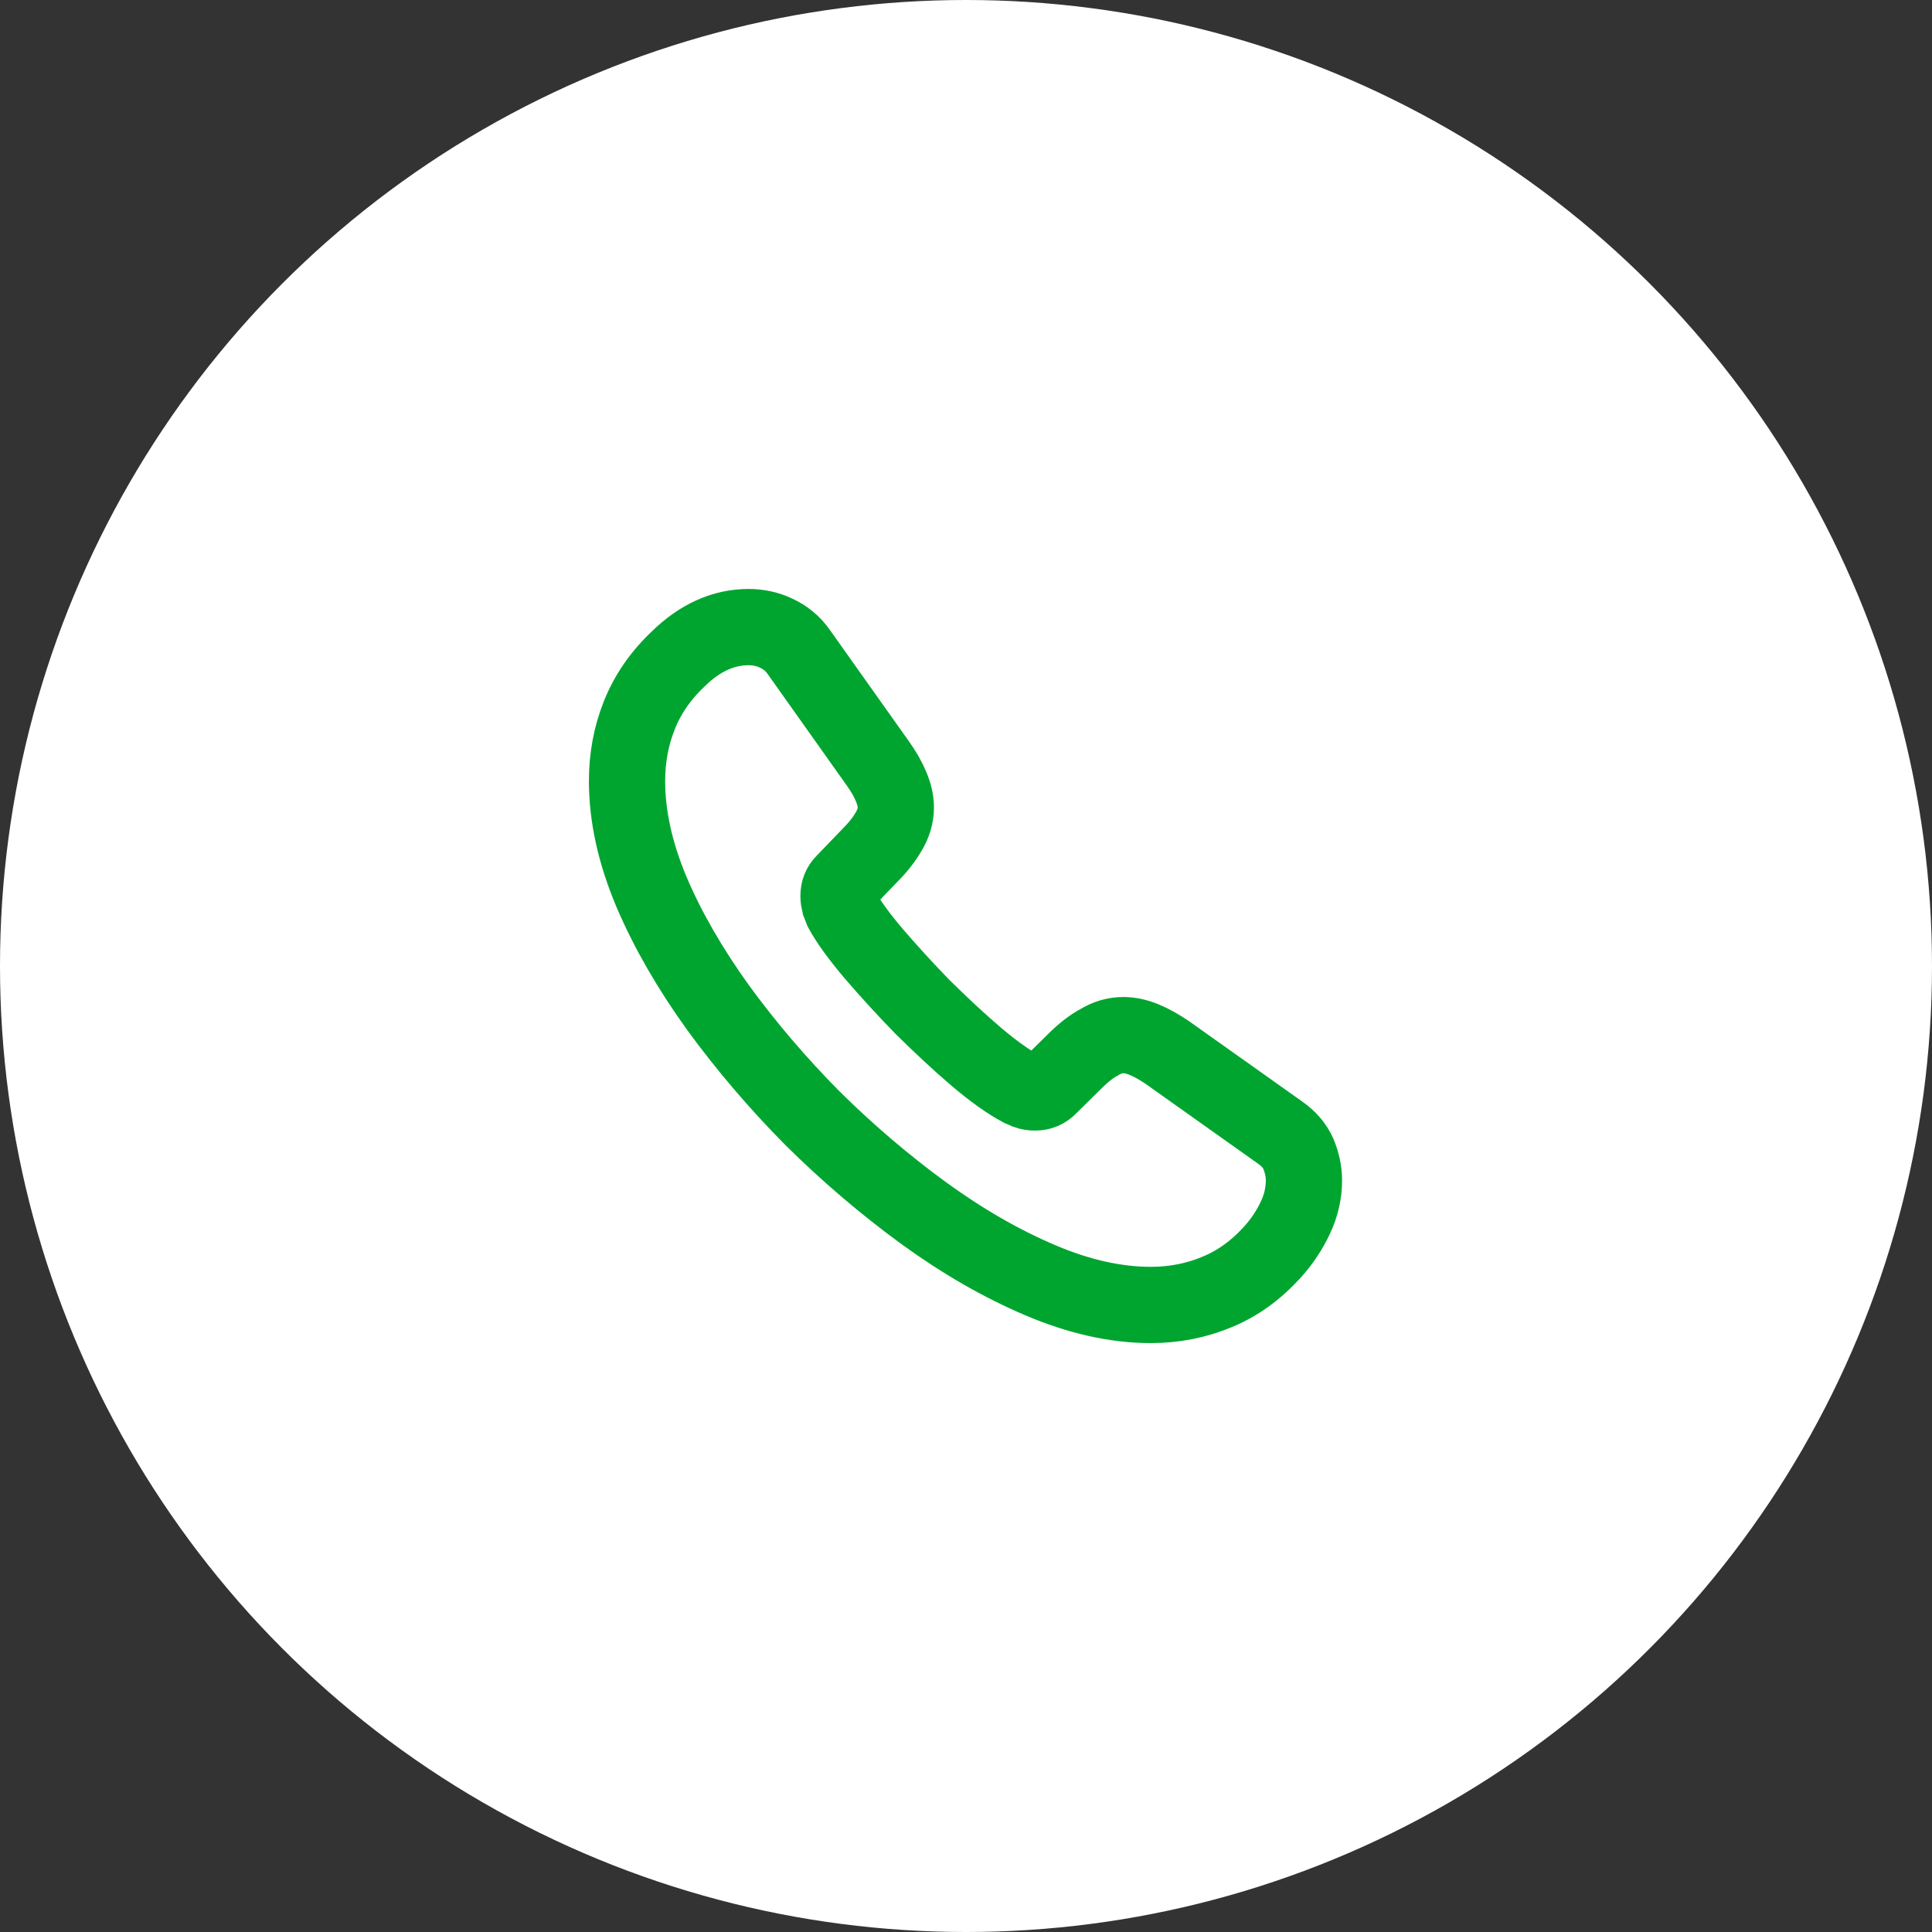 <?xml version="1.0" encoding="UTF-8"?> <svg xmlns="http://www.w3.org/2000/svg" width="38" height="38" viewBox="0 0 38 38" fill="none"><rect x="0" y="0" width="38" height="38" fill="#333333" stroke="none"/><circle cx="19" cy="19" r="19" fill="white"></circle><path d="M25.647 23.22C25.647 23.46 25.593 23.707 25.48 23.947C25.367 24.187 25.22 24.413 25.027 24.627C24.7 24.987 24.34 25.247 23.933 25.413C23.533 25.58 23.1 25.667 22.633 25.667C21.953 25.667 21.227 25.507 20.46 25.18C19.693 24.854 18.927 24.413 18.167 23.86C17.4 23.3 16.673 22.68 15.98 21.994C15.293 21.3 14.673 20.573 14.12 19.814C13.573 19.053 13.133 18.294 12.813 17.54C12.493 16.78 12.333 16.053 12.333 15.36C12.333 14.907 12.413 14.473 12.573 14.073C12.733 13.667 12.987 13.293 13.34 12.96C13.767 12.54 14.233 12.334 14.727 12.334C14.913 12.334 15.1 12.373 15.267 12.454C15.44 12.534 15.593 12.653 15.713 12.827L17.26 15.007C17.38 15.174 17.467 15.327 17.527 15.473C17.587 15.614 17.62 15.754 17.62 15.88C17.62 16.04 17.573 16.2 17.48 16.354C17.393 16.507 17.267 16.667 17.107 16.827L16.6 17.354C16.527 17.427 16.493 17.514 16.493 17.62C16.493 17.674 16.5 17.72 16.513 17.773C16.533 17.827 16.553 17.867 16.567 17.907C16.687 18.127 16.893 18.413 17.187 18.76C17.487 19.107 17.807 19.46 18.153 19.814C18.513 20.167 18.86 20.494 19.213 20.794C19.56 21.087 19.847 21.287 20.073 21.407C20.107 21.42 20.147 21.44 20.193 21.46C20.247 21.48 20.3 21.487 20.36 21.487C20.473 21.487 20.56 21.447 20.633 21.373L21.14 20.873C21.307 20.707 21.467 20.58 21.62 20.5C21.773 20.407 21.927 20.36 22.093 20.36C22.22 20.36 22.353 20.387 22.5 20.447C22.647 20.507 22.8 20.593 22.967 20.707L25.173 22.273C25.347 22.393 25.467 22.534 25.54 22.7C25.607 22.867 25.647 23.034 25.647 23.22Z" stroke="#00A530" stroke-width="1.5" stroke-miterlimit="10"></path></svg> 